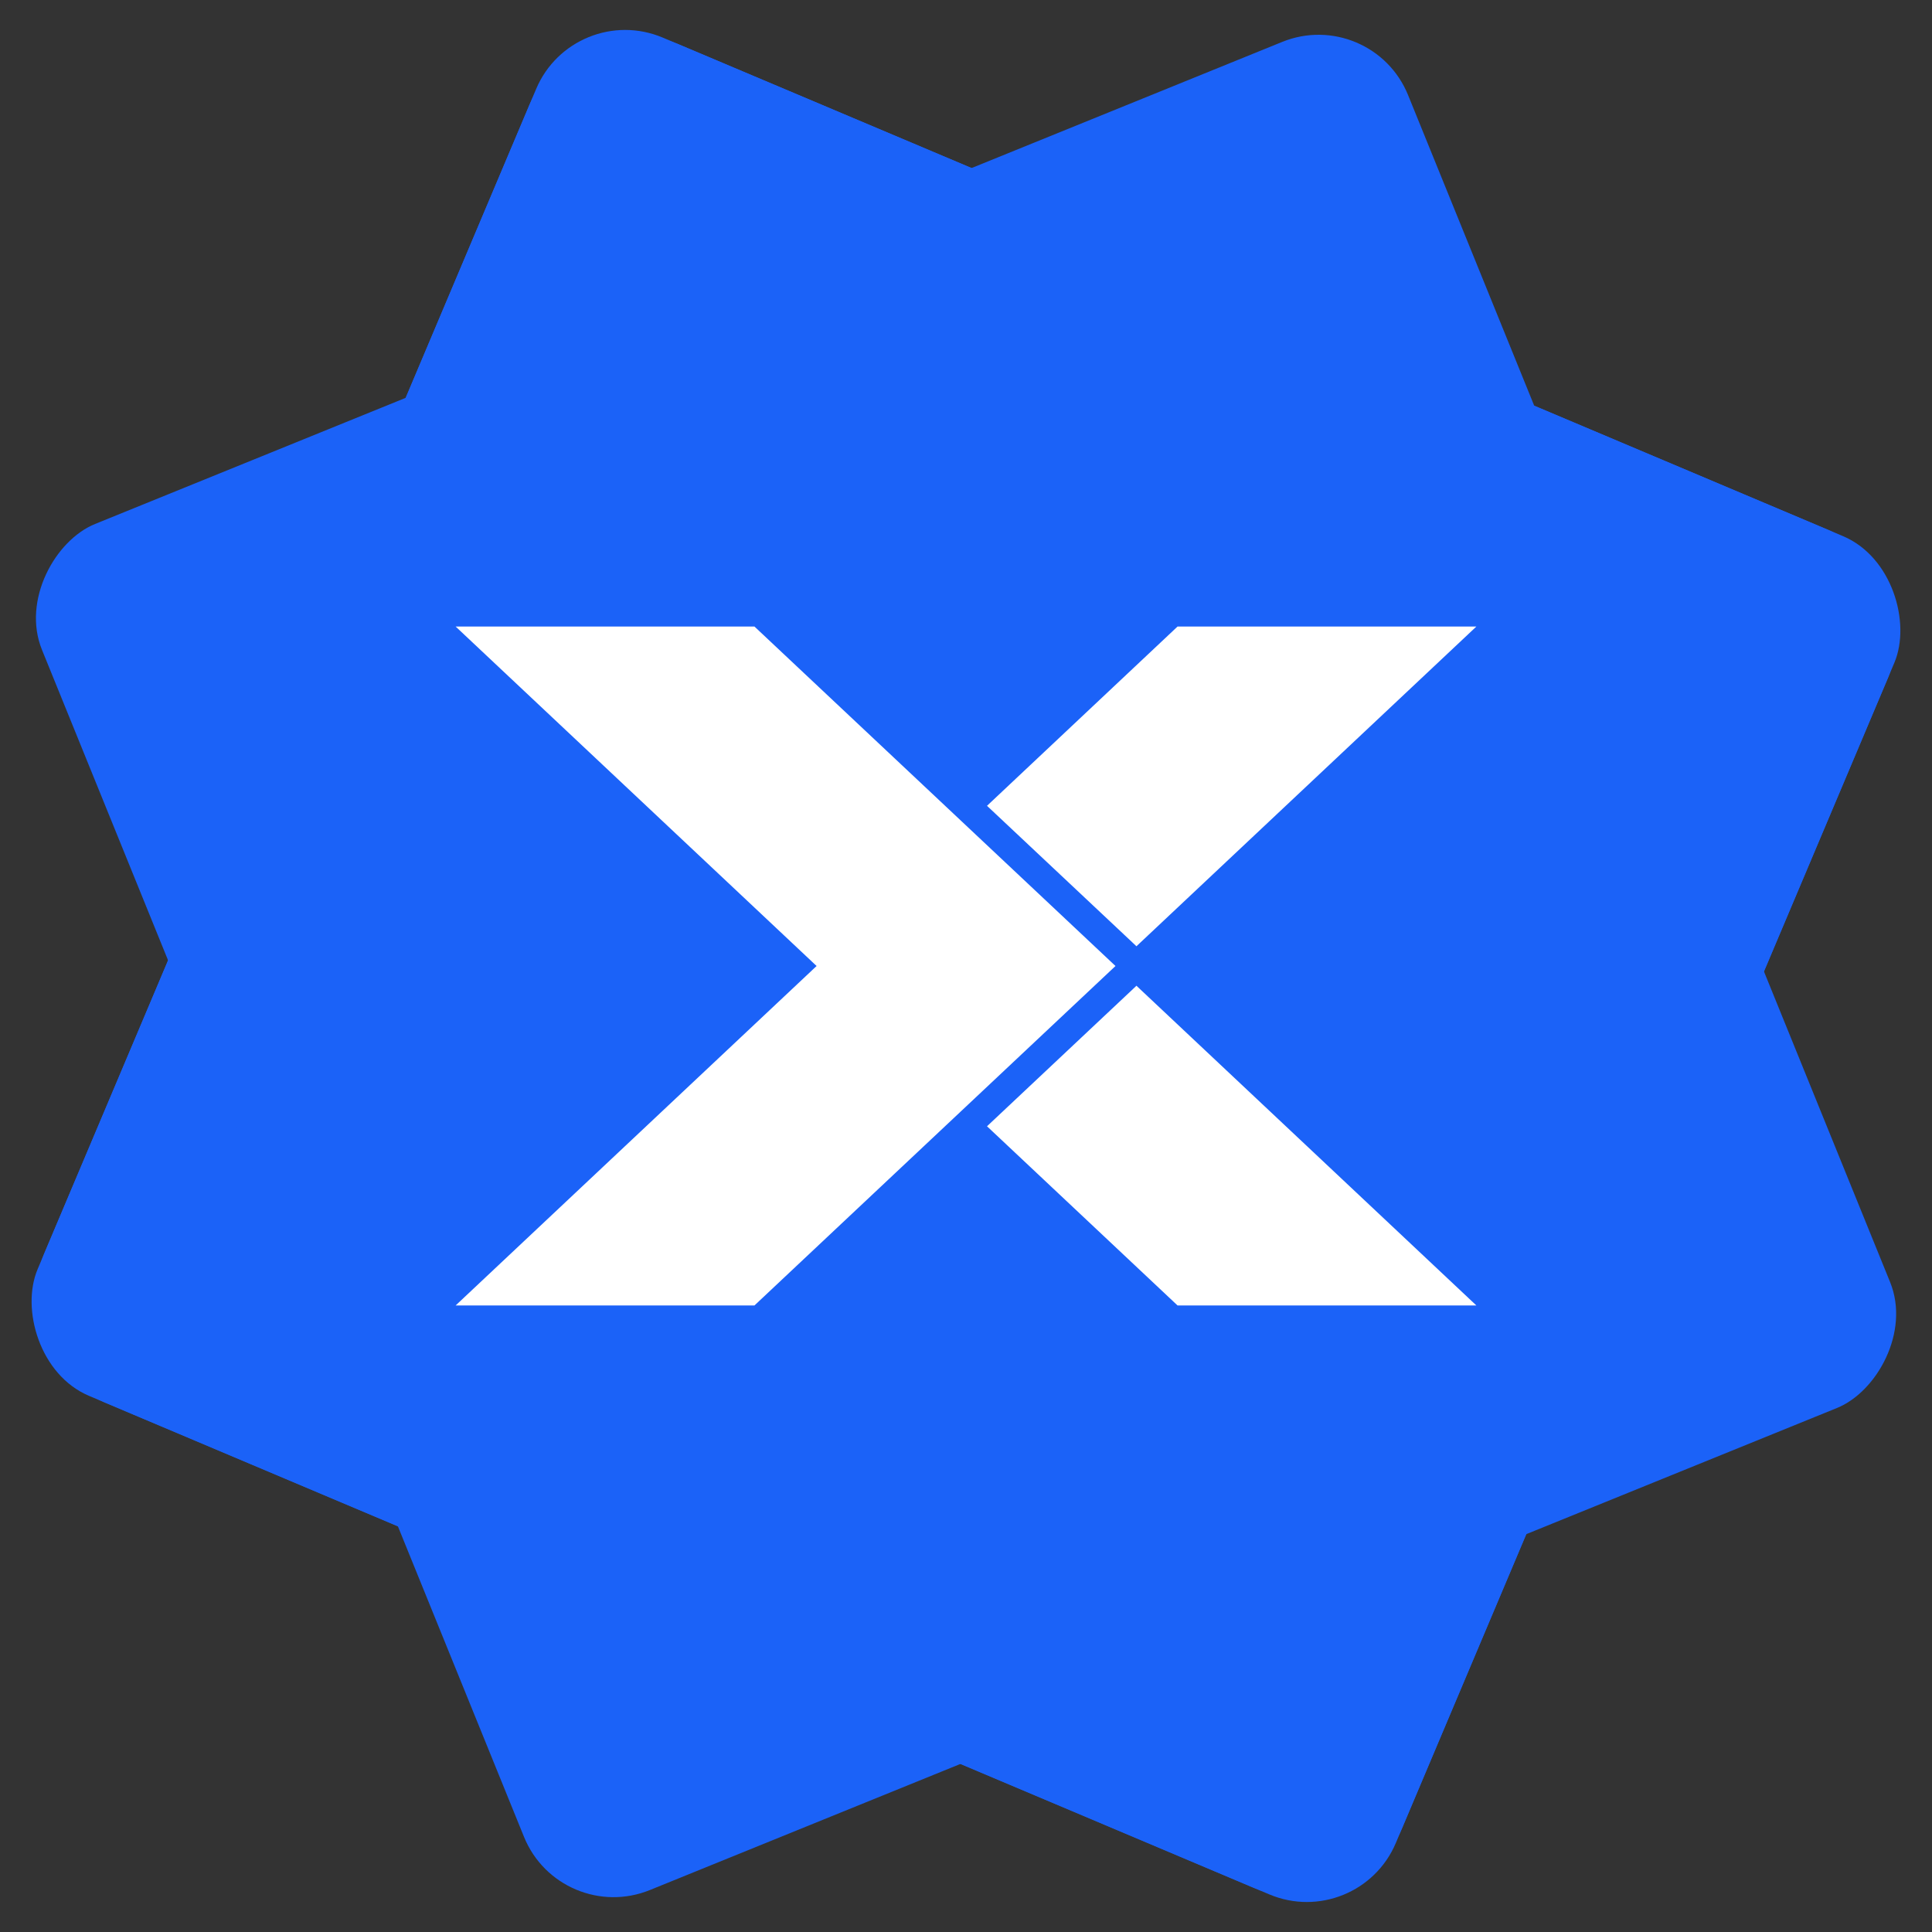 <svg width="24" height="24" viewBox="0 0 24 24" fill="none" xmlns="http://www.w3.org/2000/svg">
<rect x="0" y="0" width="24" height="24" fill="#333333" stroke="none"/>
<rect x="7.127" width="18.316" height="18.316" rx="1.409" transform="rotate(22.899 7.127 0)" fill="#1B62F8"/>
<rect x="7.127" width="18.316" height="18.316" rx="1.2" transform="rotate(22.899 7.127 0)" fill="#1B62F8"/>
<rect x="17.04" y="0.069" width="18.316" height="18.316" rx="1.2" transform="rotate(67.899 17.04 0.069)" fill="#1B62F8"/>
<path d="M14.117 11.755L18.34 7.783H14.628L12.261 10.01L14.103 11.741L14.117 11.755Z" fill="white"/>
<path d="M14.103 12.259L12.261 13.991L14.628 16.217H18.34L14.117 12.245L14.103 12.259Z" fill="white"/>
<path d="M9.372 7.783H5.66L10.144 12L5.66 16.217H9.372L13.857 12L9.372 7.783Z" fill="white"/>
</svg>
